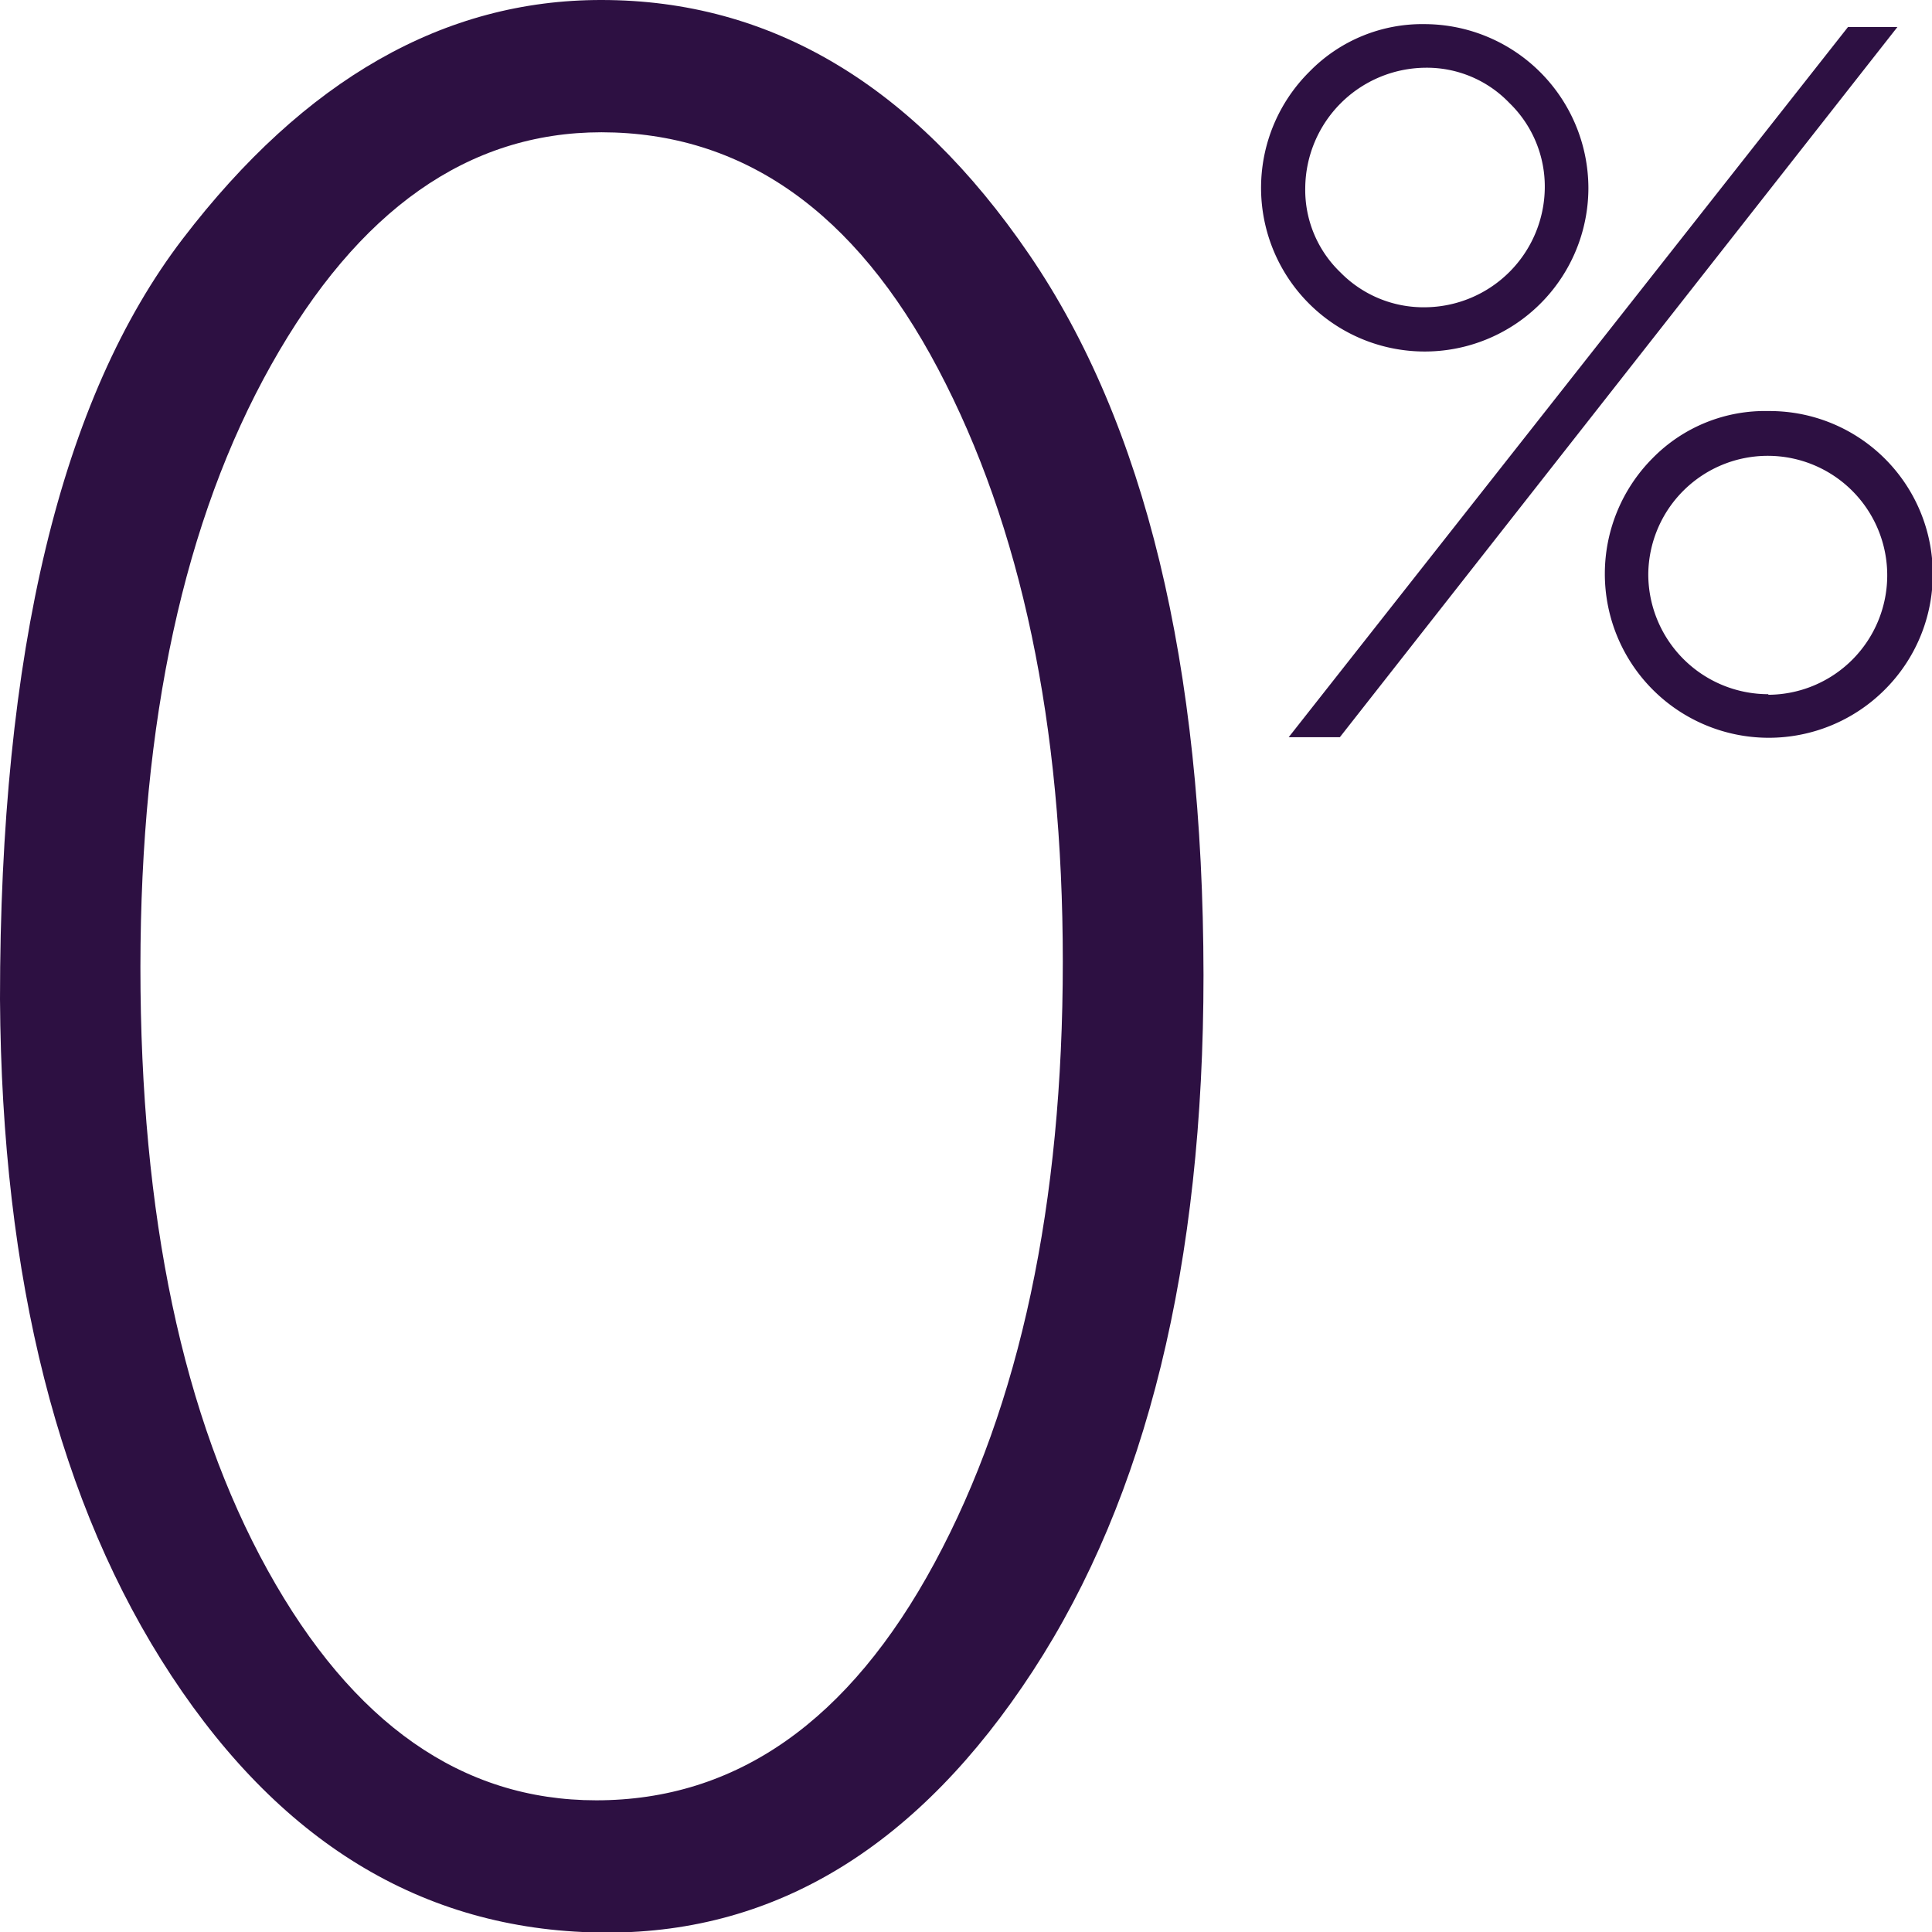 <svg id="Layer_1" data-name="Layer 1" xmlns="http://www.w3.org/2000/svg" viewBox="0 0 66.46 66.47"><defs><style>.cls-1{fill:#2d1042;}</style></defs><title>sulffat</title><path class="cls-1" d="M59.75,15.08a5.65,5.65,0,0,1,5.62,5.63,5.63,5.63,0,1,1-9.59-4A5.42,5.42,0,0,1,59.75,15.08Zm16.25.1L56.82,39.61H55.06L74.3,15.18ZM59.75,24.82a4.15,4.15,0,0,0,4.12-4.11,4,4,0,0,0-1.22-2.92,3.93,3.93,0,0,0-2.9-1.21,4.17,4.17,0,0,0-4.12,4.13,3.93,3.93,0,0,0,1.21,2.91A4,4,0,0,0,59.75,24.82Zm11.81,3.57a5.61,5.61,0,0,1,4,9.59A5.61,5.61,0,1,1,67.59,30,5.41,5.41,0,0,1,71.56,28.39Zm0,9.76A4.11,4.11,0,1,0,67.43,34a4.13,4.13,0,0,0,4.13,4.13Z" transform="translate(-10.73 -14.25)"/><path class="cls-1" d="M31.42,14.25q8.73,0,14.71,8.75t6,24.79q0,14.94-5.87,23.94t-14.63,9q-9.19,0-15-8.83T10.73,48.62q0-17.94,6.29-26.16T31.42,14.25Zm-.18,61.93q7.23,0,11.64-8.17t4.41-20.68q0-12.26-4.29-20.39T31.42,18.8q-6.87,0-11.36,8t-4.5,20.71q0,12.85,4.38,20.76T31.24,76.18Z" transform="translate(-10.73 -14.25)"/></svg>